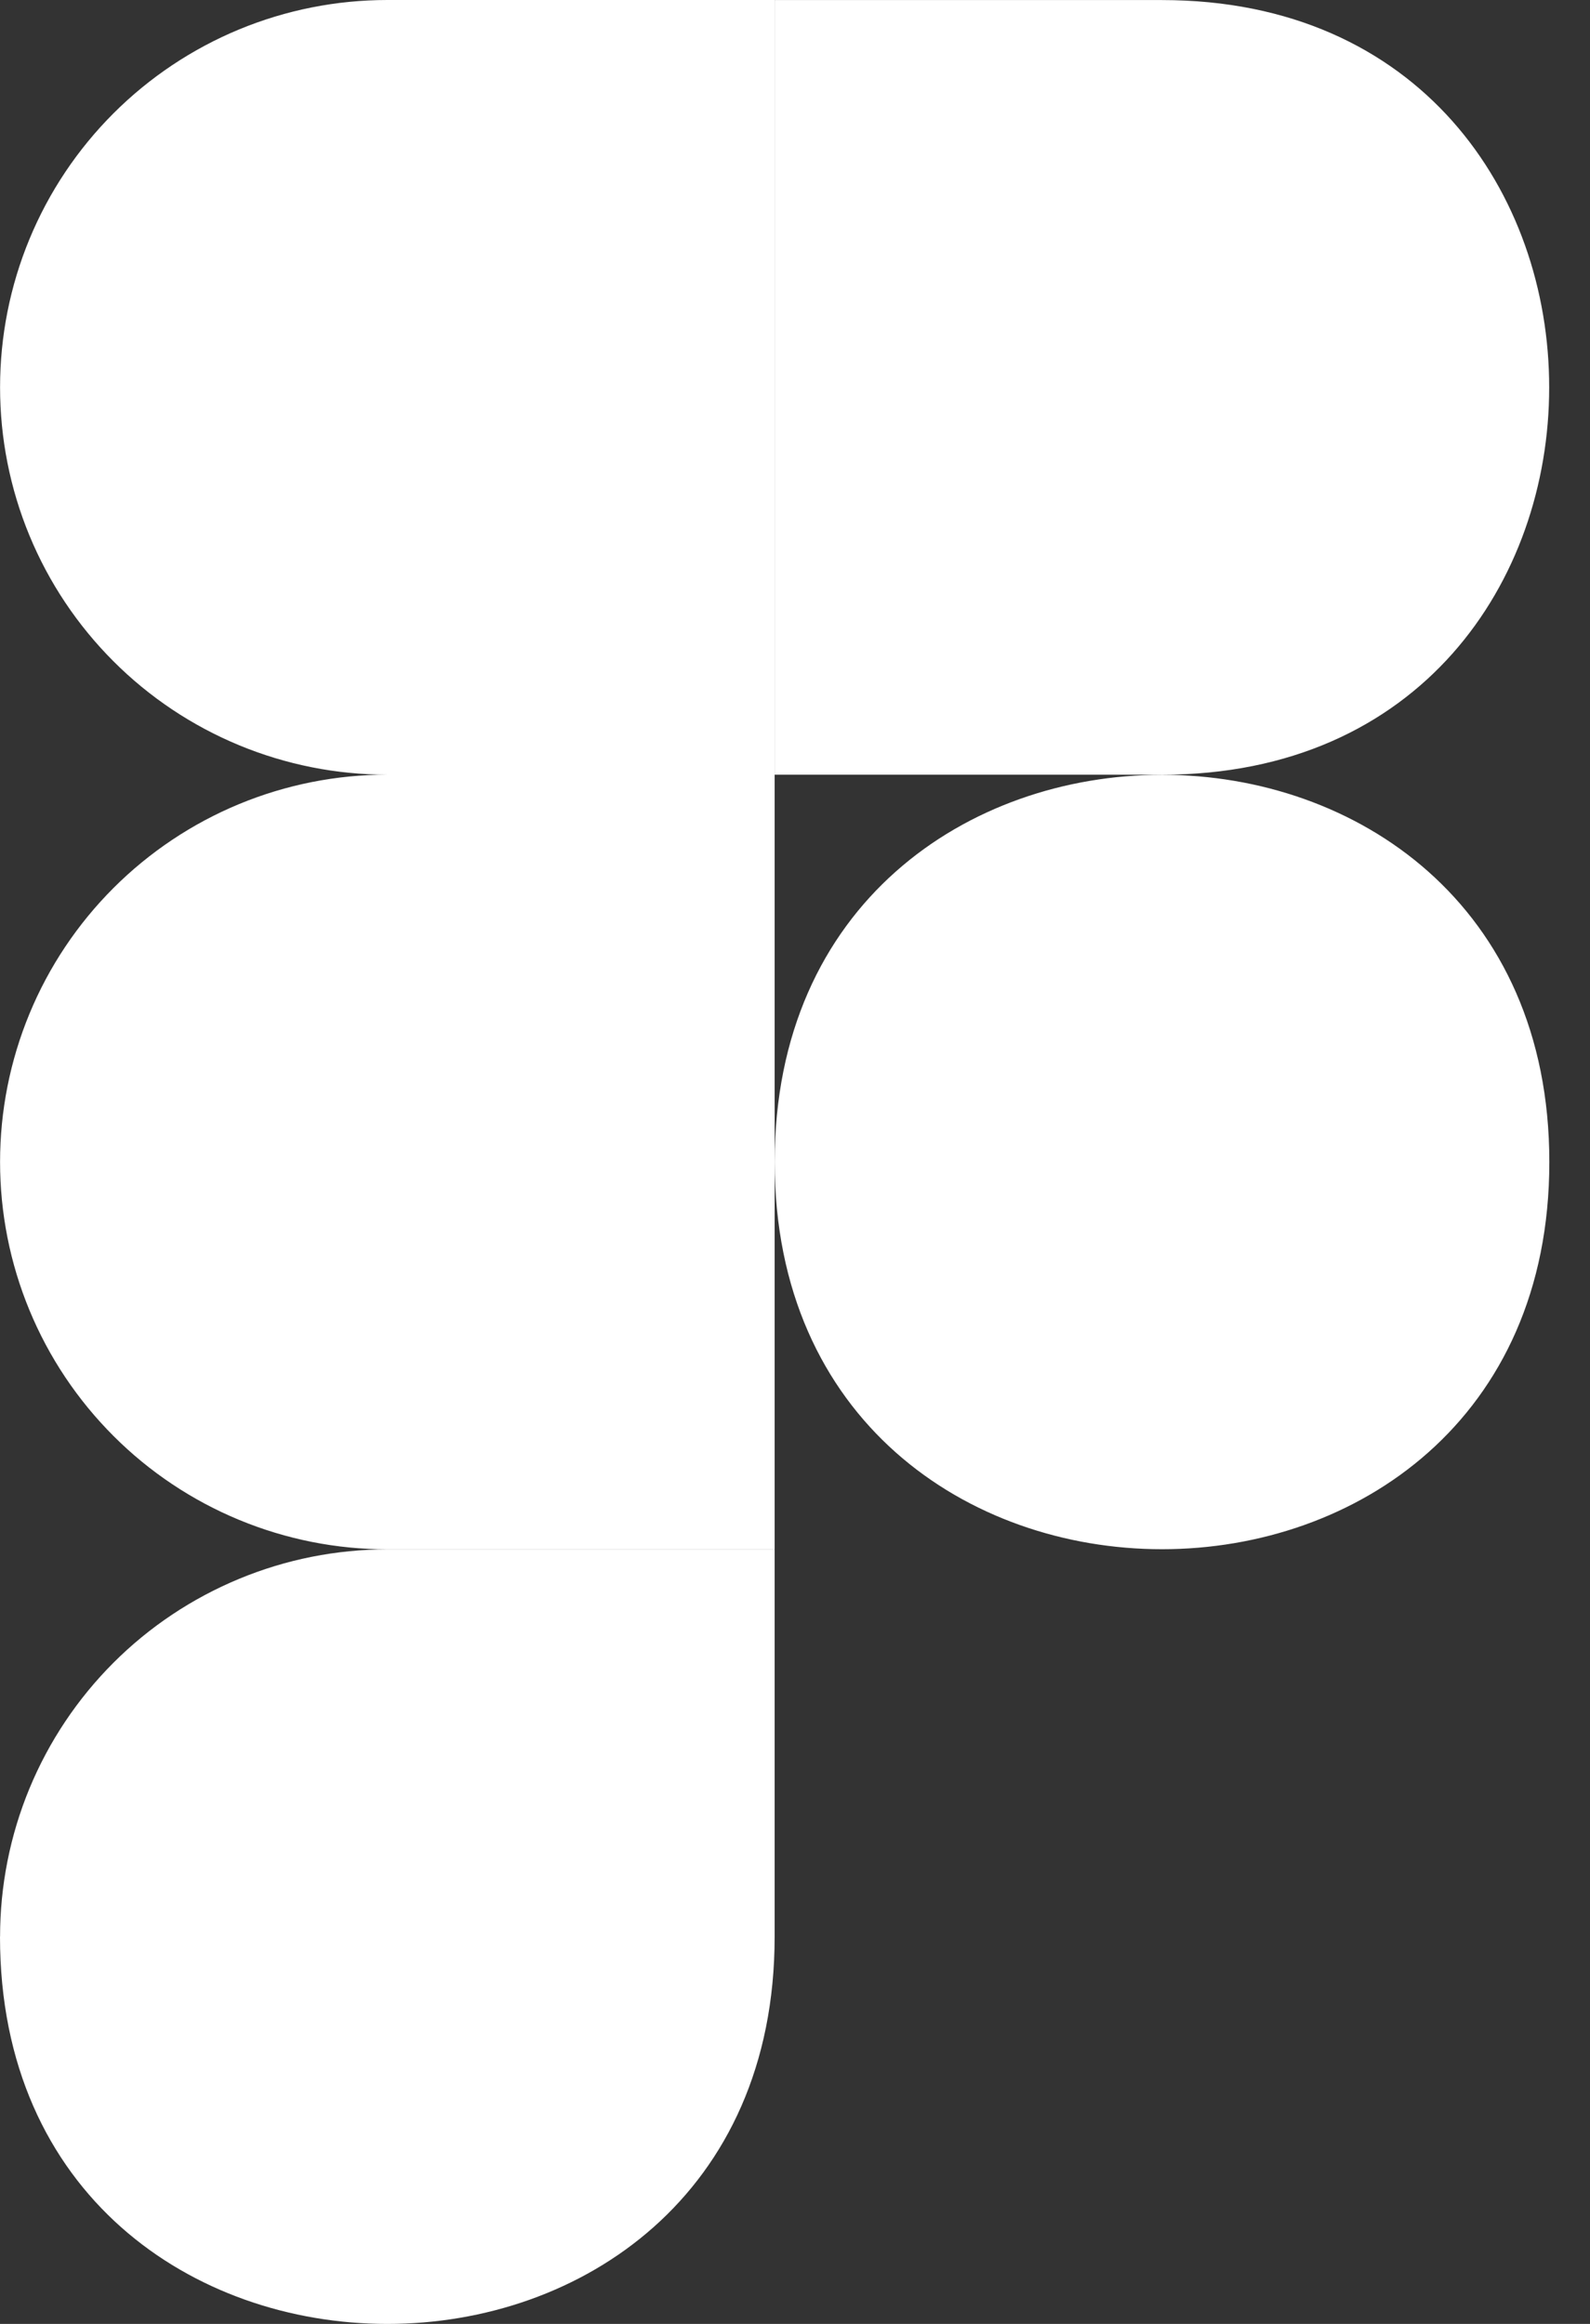 <?xml version="1.0" encoding="UTF-8"?> <svg xmlns="http://www.w3.org/2000/svg" width="26" height="38" viewBox="0 0 26 38" fill="none"><rect x="0" y="0" width="26" height="38" fill="#333333" stroke="none"/> <path d="M12.668 19.001C12.668 10.559 25.335 10.559 25.335 19.001C25.335 27.443 12.668 27.443 12.668 19.001ZM0.001 31.669C0.001 30.837 0.164 30.013 0.482 29.244C0.8 28.476 1.267 27.777 1.855 27.189C2.443 26.601 3.142 26.135 3.91 25.817C4.679 25.498 5.502 25.335 6.334 25.335H12.667V31.669C12.667 40.111 0 40.111 0 31.669H0.001ZM12.668 0.001V12.668H19.001C27.443 12.668 27.443 0.001 19.001 0.001H12.668ZM0.001 6.334C0.001 7.166 0.164 7.99 0.482 8.758C0.8 9.527 1.267 10.225 1.855 10.813C2.443 11.402 3.142 11.868 3.91 12.186C4.679 12.504 5.502 12.668 6.334 12.667H12.667V1.00324e-06H6.334C5.502 -0 4.679 0.163 3.91 0.481C3.142 0.799 2.443 1.266 1.855 1.854C1.267 2.442 0.8 3.14 0.482 3.909C0.164 4.677 0.001 5.501 0.001 6.333V6.334ZM0.001 19.001C0.001 19.833 0.164 20.657 0.482 21.425C0.8 22.194 1.267 22.892 1.855 23.48C2.443 24.069 3.142 24.535 3.91 24.853C4.679 25.171 5.502 25.335 6.334 25.334H12.667V12.667H6.334C5.502 12.667 4.679 12.83 3.91 13.148C3.142 13.466 2.443 13.933 1.855 14.521C1.267 15.109 0.8 15.807 0.482 16.576C0.164 17.345 0.001 18.168 0.001 19V19.001Z" fill="white"></path> </svg> 